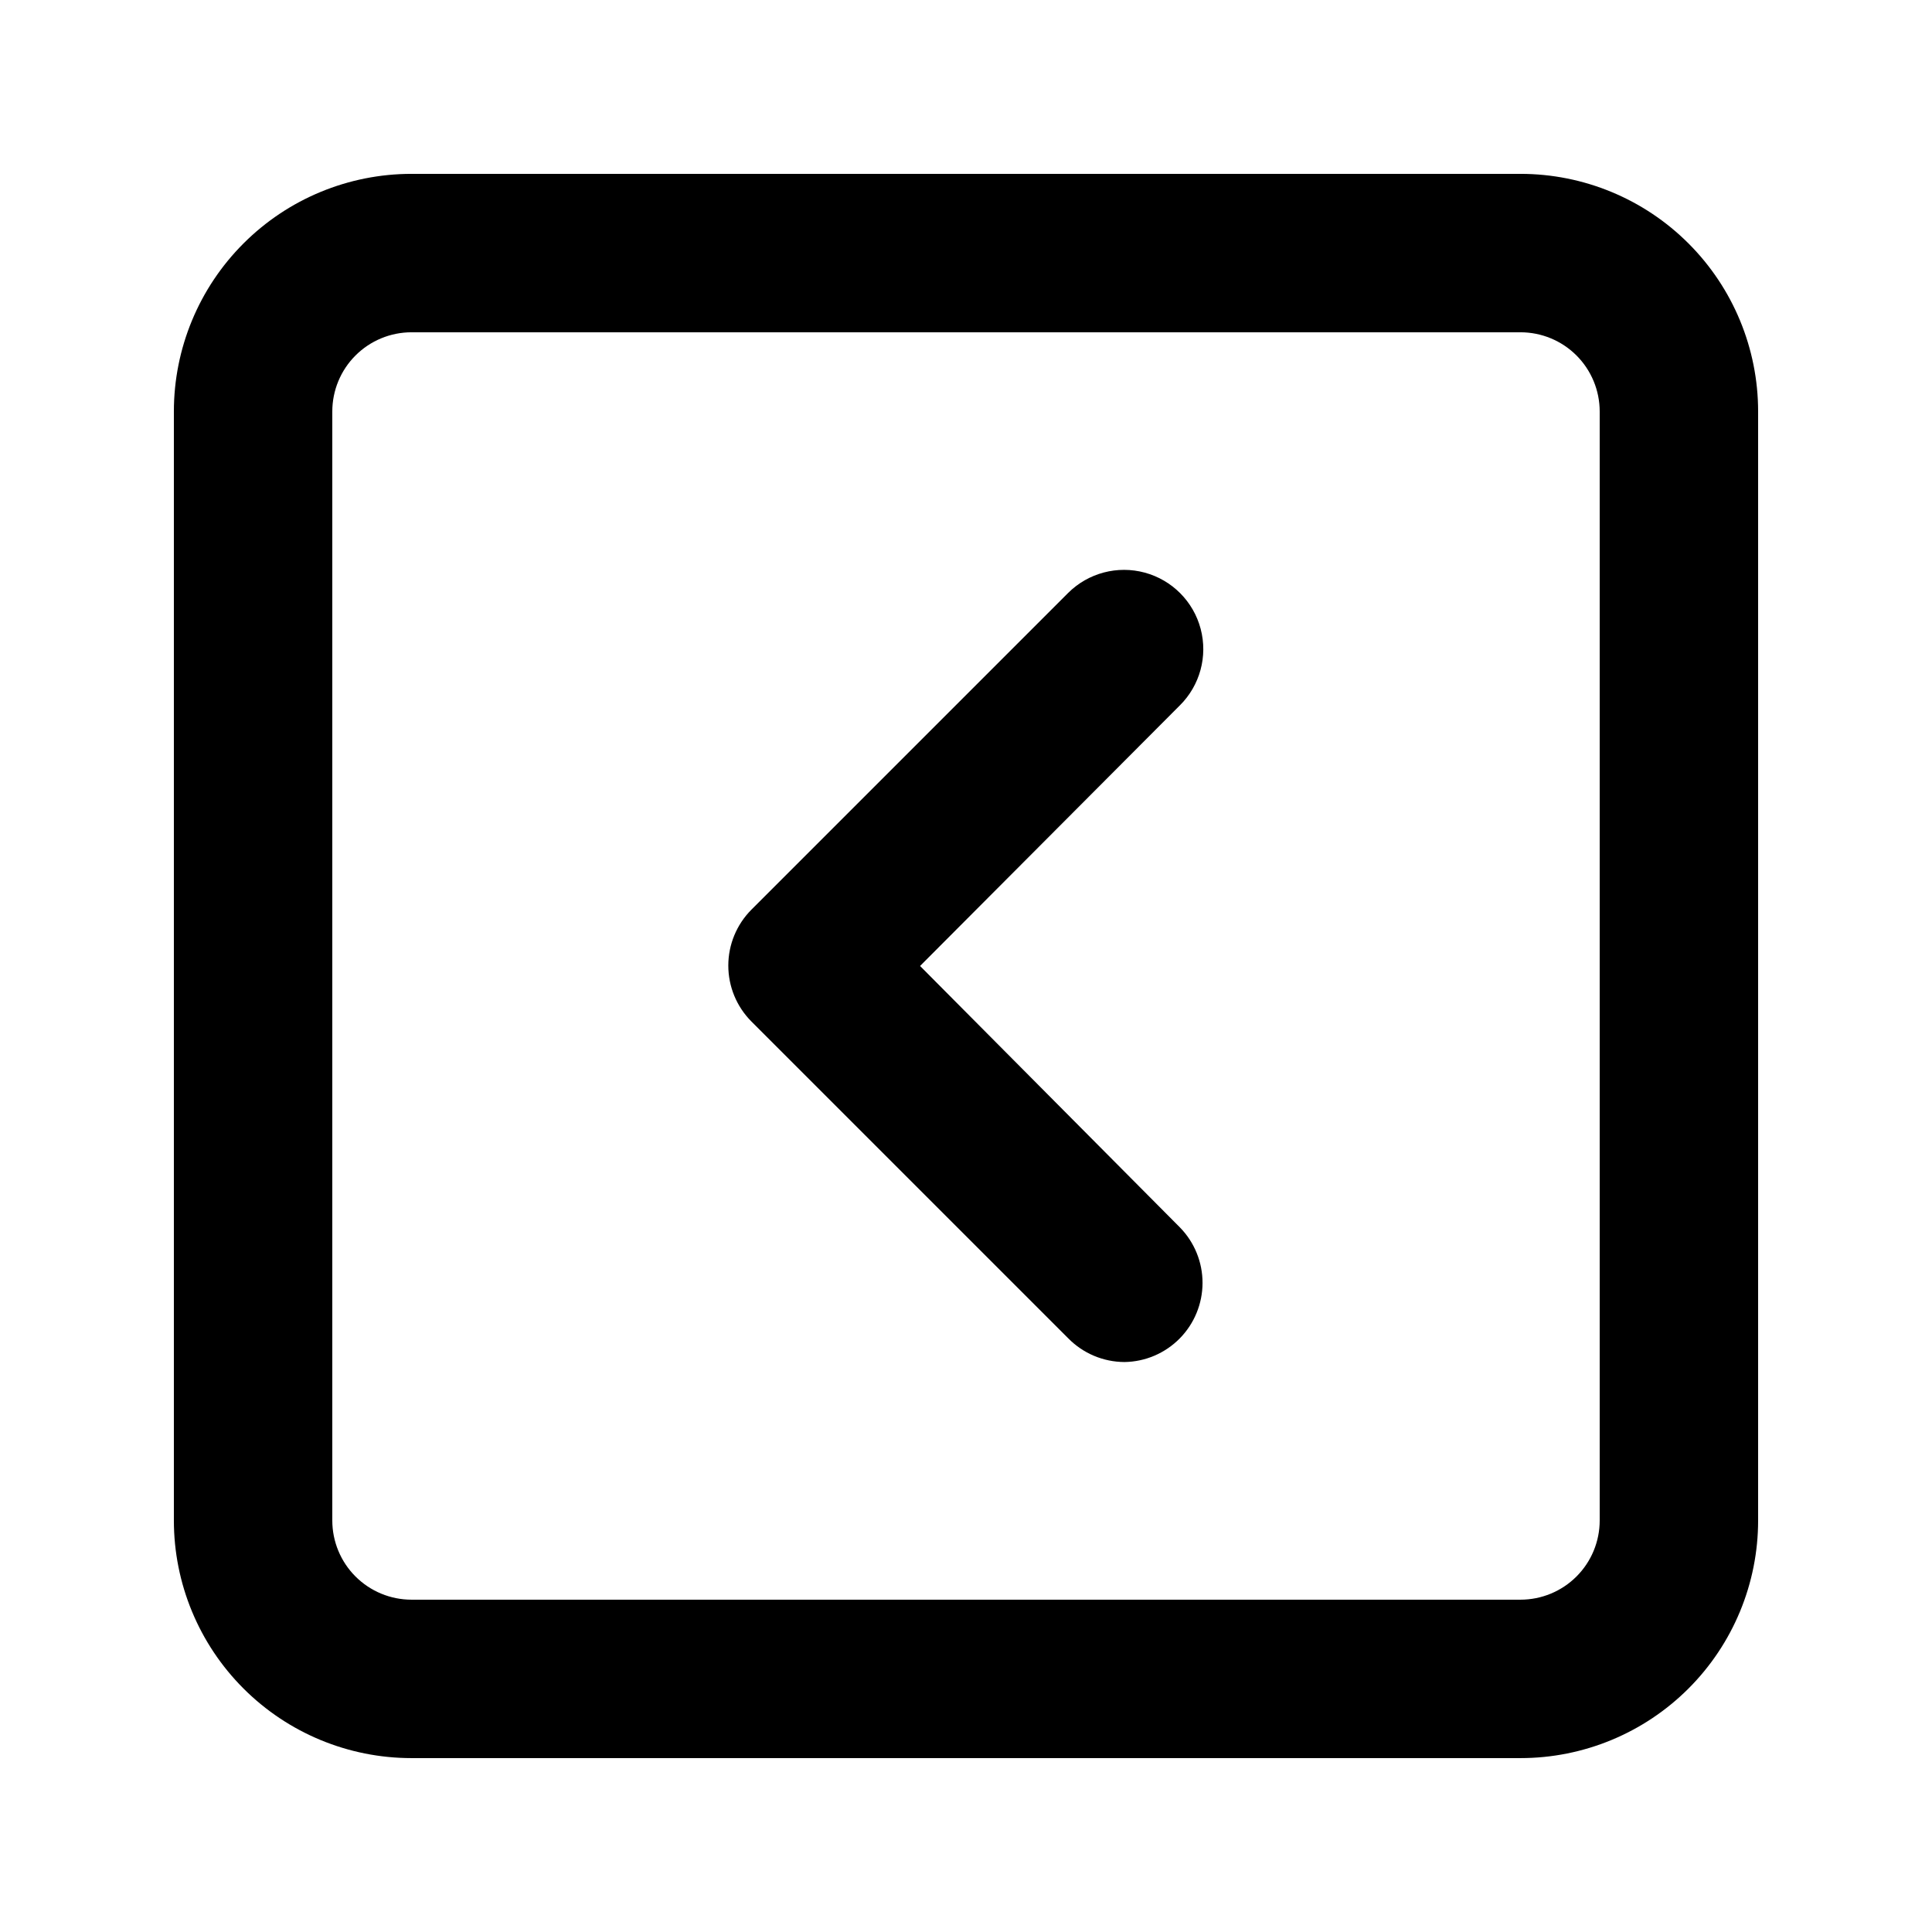 <?xml version="1.0" encoding="UTF-8"?>
<!-- Uploaded to: ICON Repo, www.iconrepo.com, Generator: ICON Repo Mixer Tools -->
<svg fill="#000000" width="800px" height="800px" version="1.1" viewBox="144 144 512 512" xmlns="http://www.w3.org/2000/svg">
 <path d="m456.68 330.93-68.852 69.066 68.852 69.273c3.859 3.934 6.016 9.227 6.004 14.734-0.012 5.512-2.188 10.793-6.059 14.715-3.871 3.918-9.129 6.16-14.637 6.234-5.613-0.023-10.98-2.289-14.906-6.297l-83.969-83.969c-3.91-3.93-6.106-9.254-6.106-14.797 0-5.547 2.195-10.867 6.106-14.801l83.969-83.969c5.324-5.285 13.066-7.332 20.309-5.363 7.238 1.969 12.883 7.648 14.797 14.902 1.918 7.258-0.184 14.984-5.508 20.27zm153.24-77.879v293.89c0 16.703-6.633 32.723-18.445 44.531-11.809 11.812-27.828 18.445-44.531 18.445h-293.89c-16.703 0-32.723-6.633-44.531-18.445-11.812-11.809-18.445-27.828-18.445-44.531v-293.89c0-16.703 6.633-32.723 18.445-44.531 11.809-11.812 27.828-18.445 44.531-18.445h293.89c16.703 0 32.723 6.633 44.531 18.445 11.812 11.809 18.445 27.828 18.445 44.531zm-41.984 0c0-5.566-2.211-10.906-6.148-14.844-3.934-3.938-9.273-6.148-14.844-6.148h-293.89c-5.566 0-10.906 2.211-14.844 6.148s-6.148 9.277-6.148 14.844v293.89c0 5.57 2.211 10.91 6.148 14.844 3.938 3.938 9.277 6.148 14.844 6.148h293.89c5.57 0 10.91-2.211 14.844-6.148 3.938-3.934 6.148-9.273 6.148-14.844z"/>
</svg>
